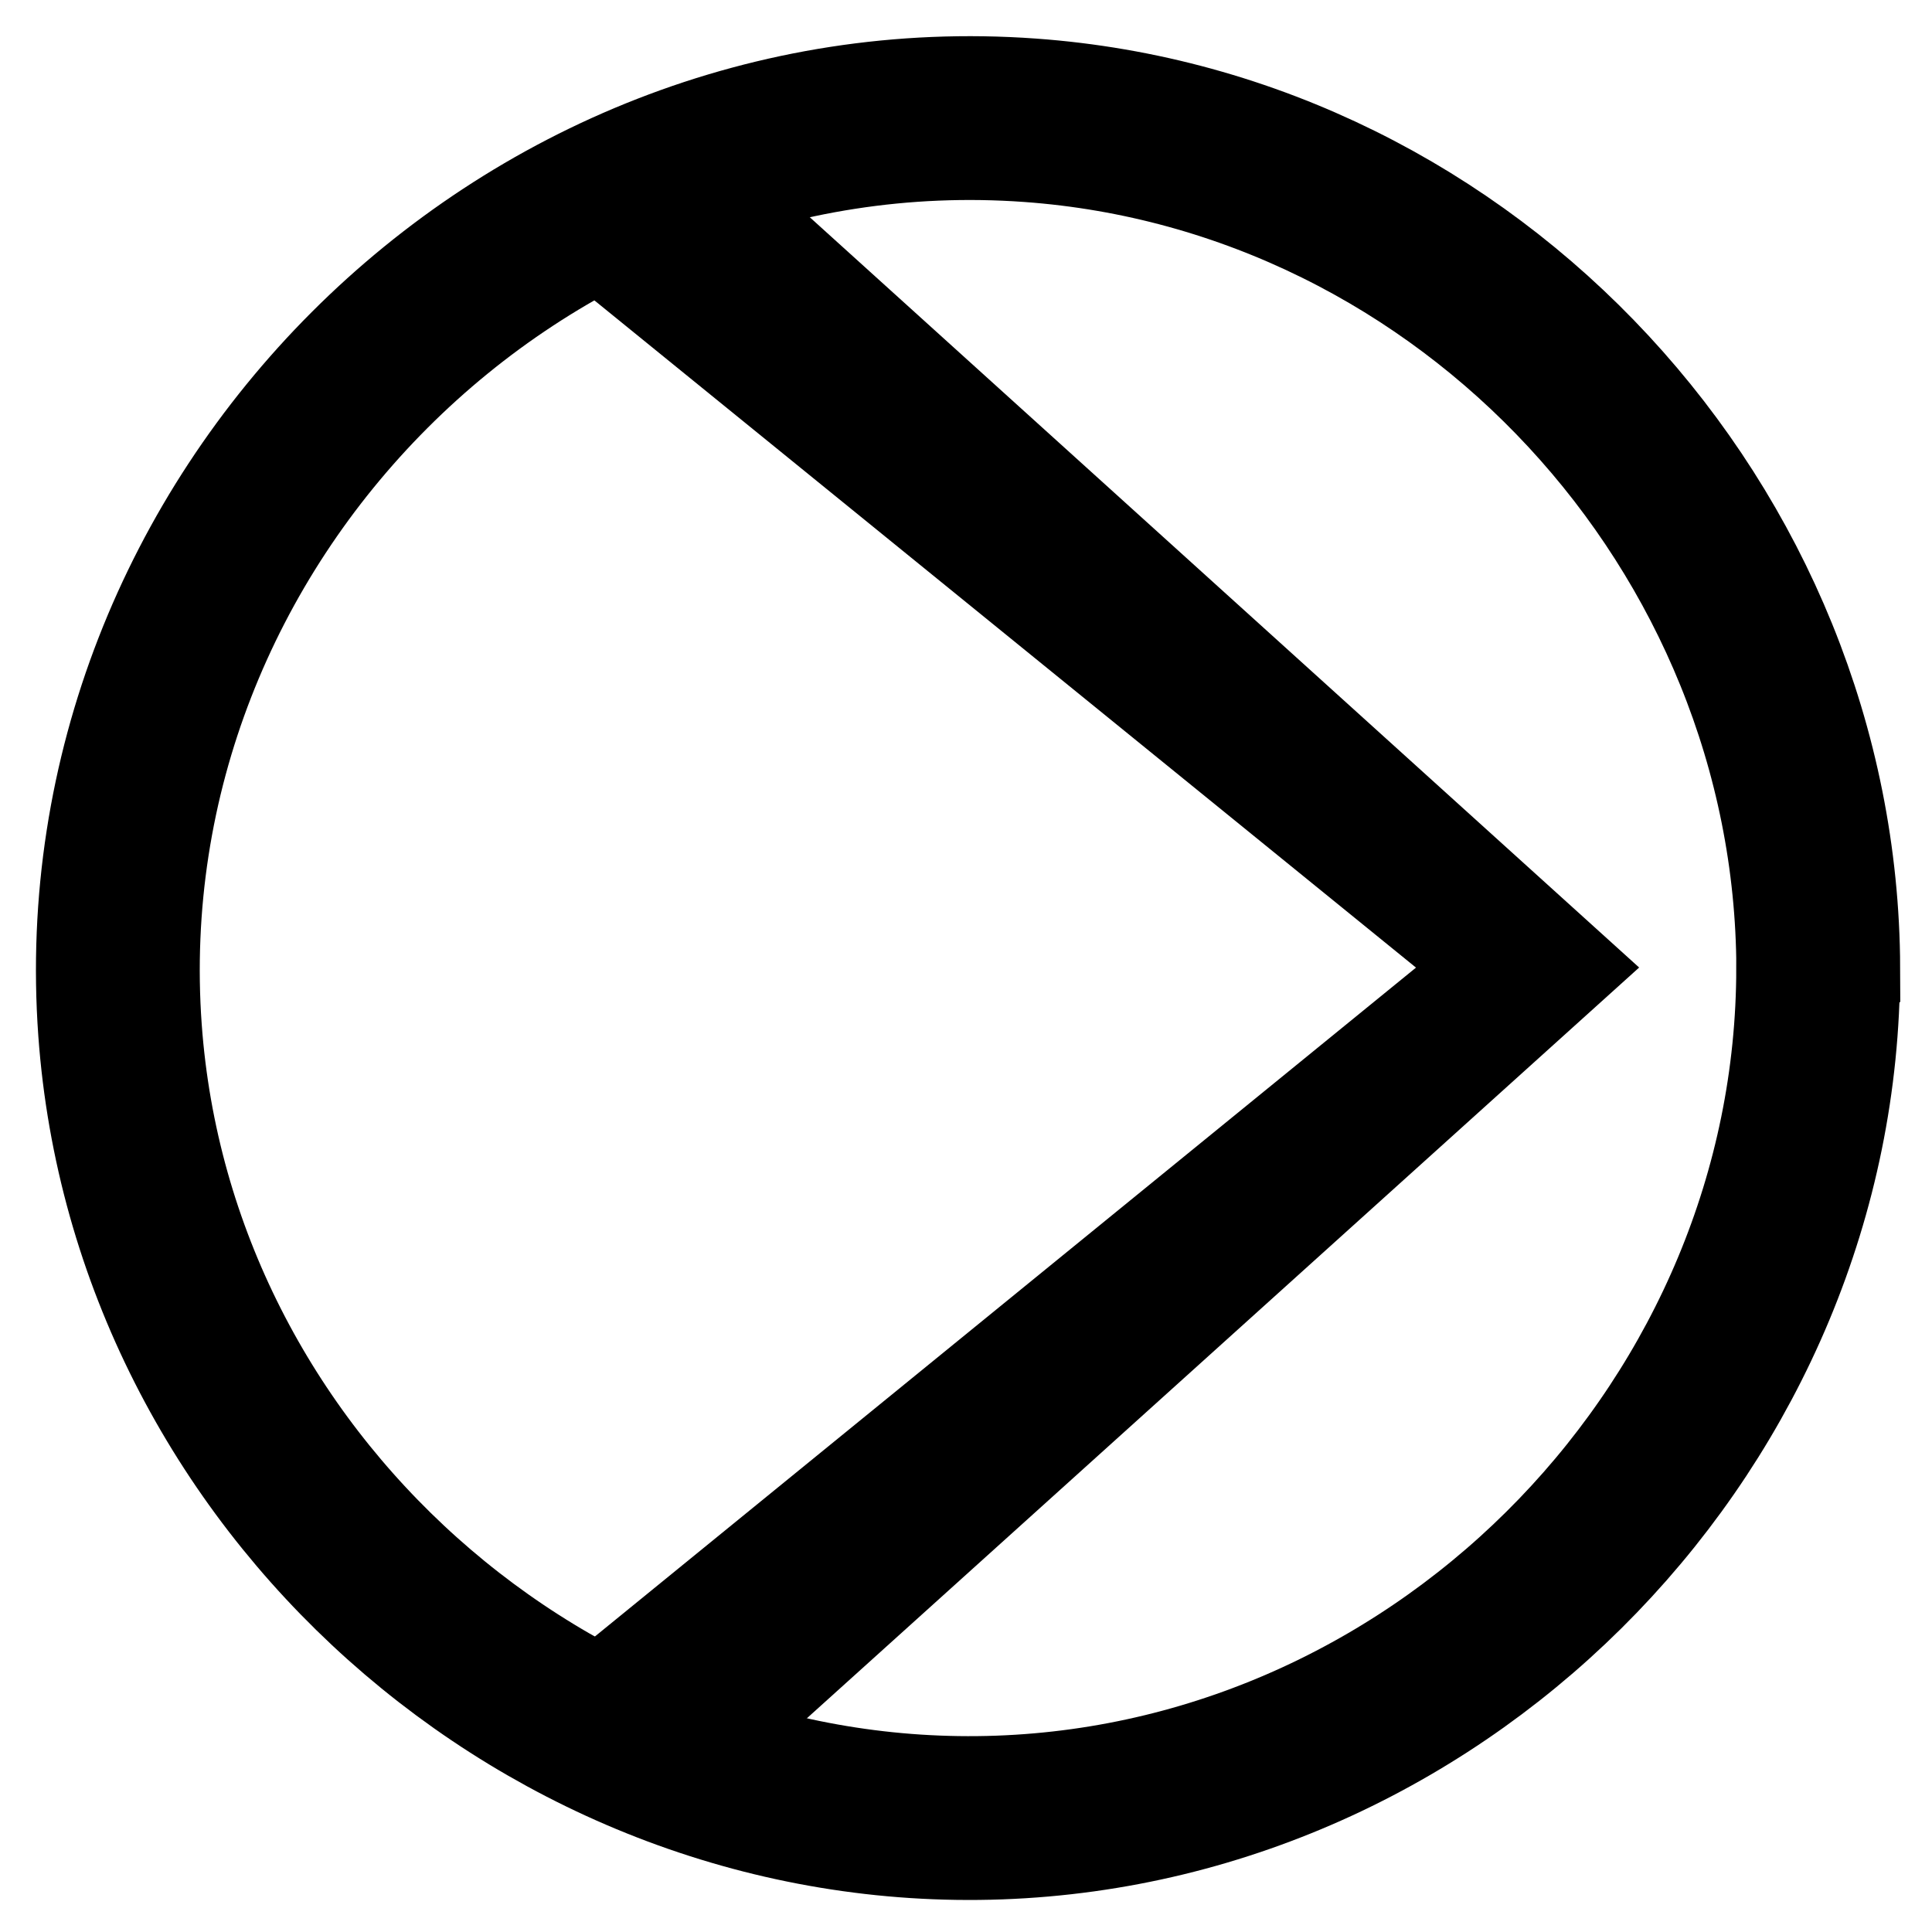 <svg xmlns="http://www.w3.org/2000/svg" width="24" height="24" viewBox="0 0 24 24"><path fill="none" stroke="#000" stroke-width="2.035" stroke-miterlimit="10" d="M22.586 12.025c0 5.605-4.57 10.35-10.173 10.553-5.6.202-10.518-4.184-10.922-9.78-.457-6.34 4.957-11.762 11.304-11.304 5.464.394 9.772 5.075 9.792 10.53z"/><path d="M9.957 2.606l10.405 9.413-10.405 9.386c-.436.01-2.67-.992-2.67-.992L17.59 12.02 7.287 3.653c.3-.2 2.447-1.045 2.67-1.047z"/></svg>